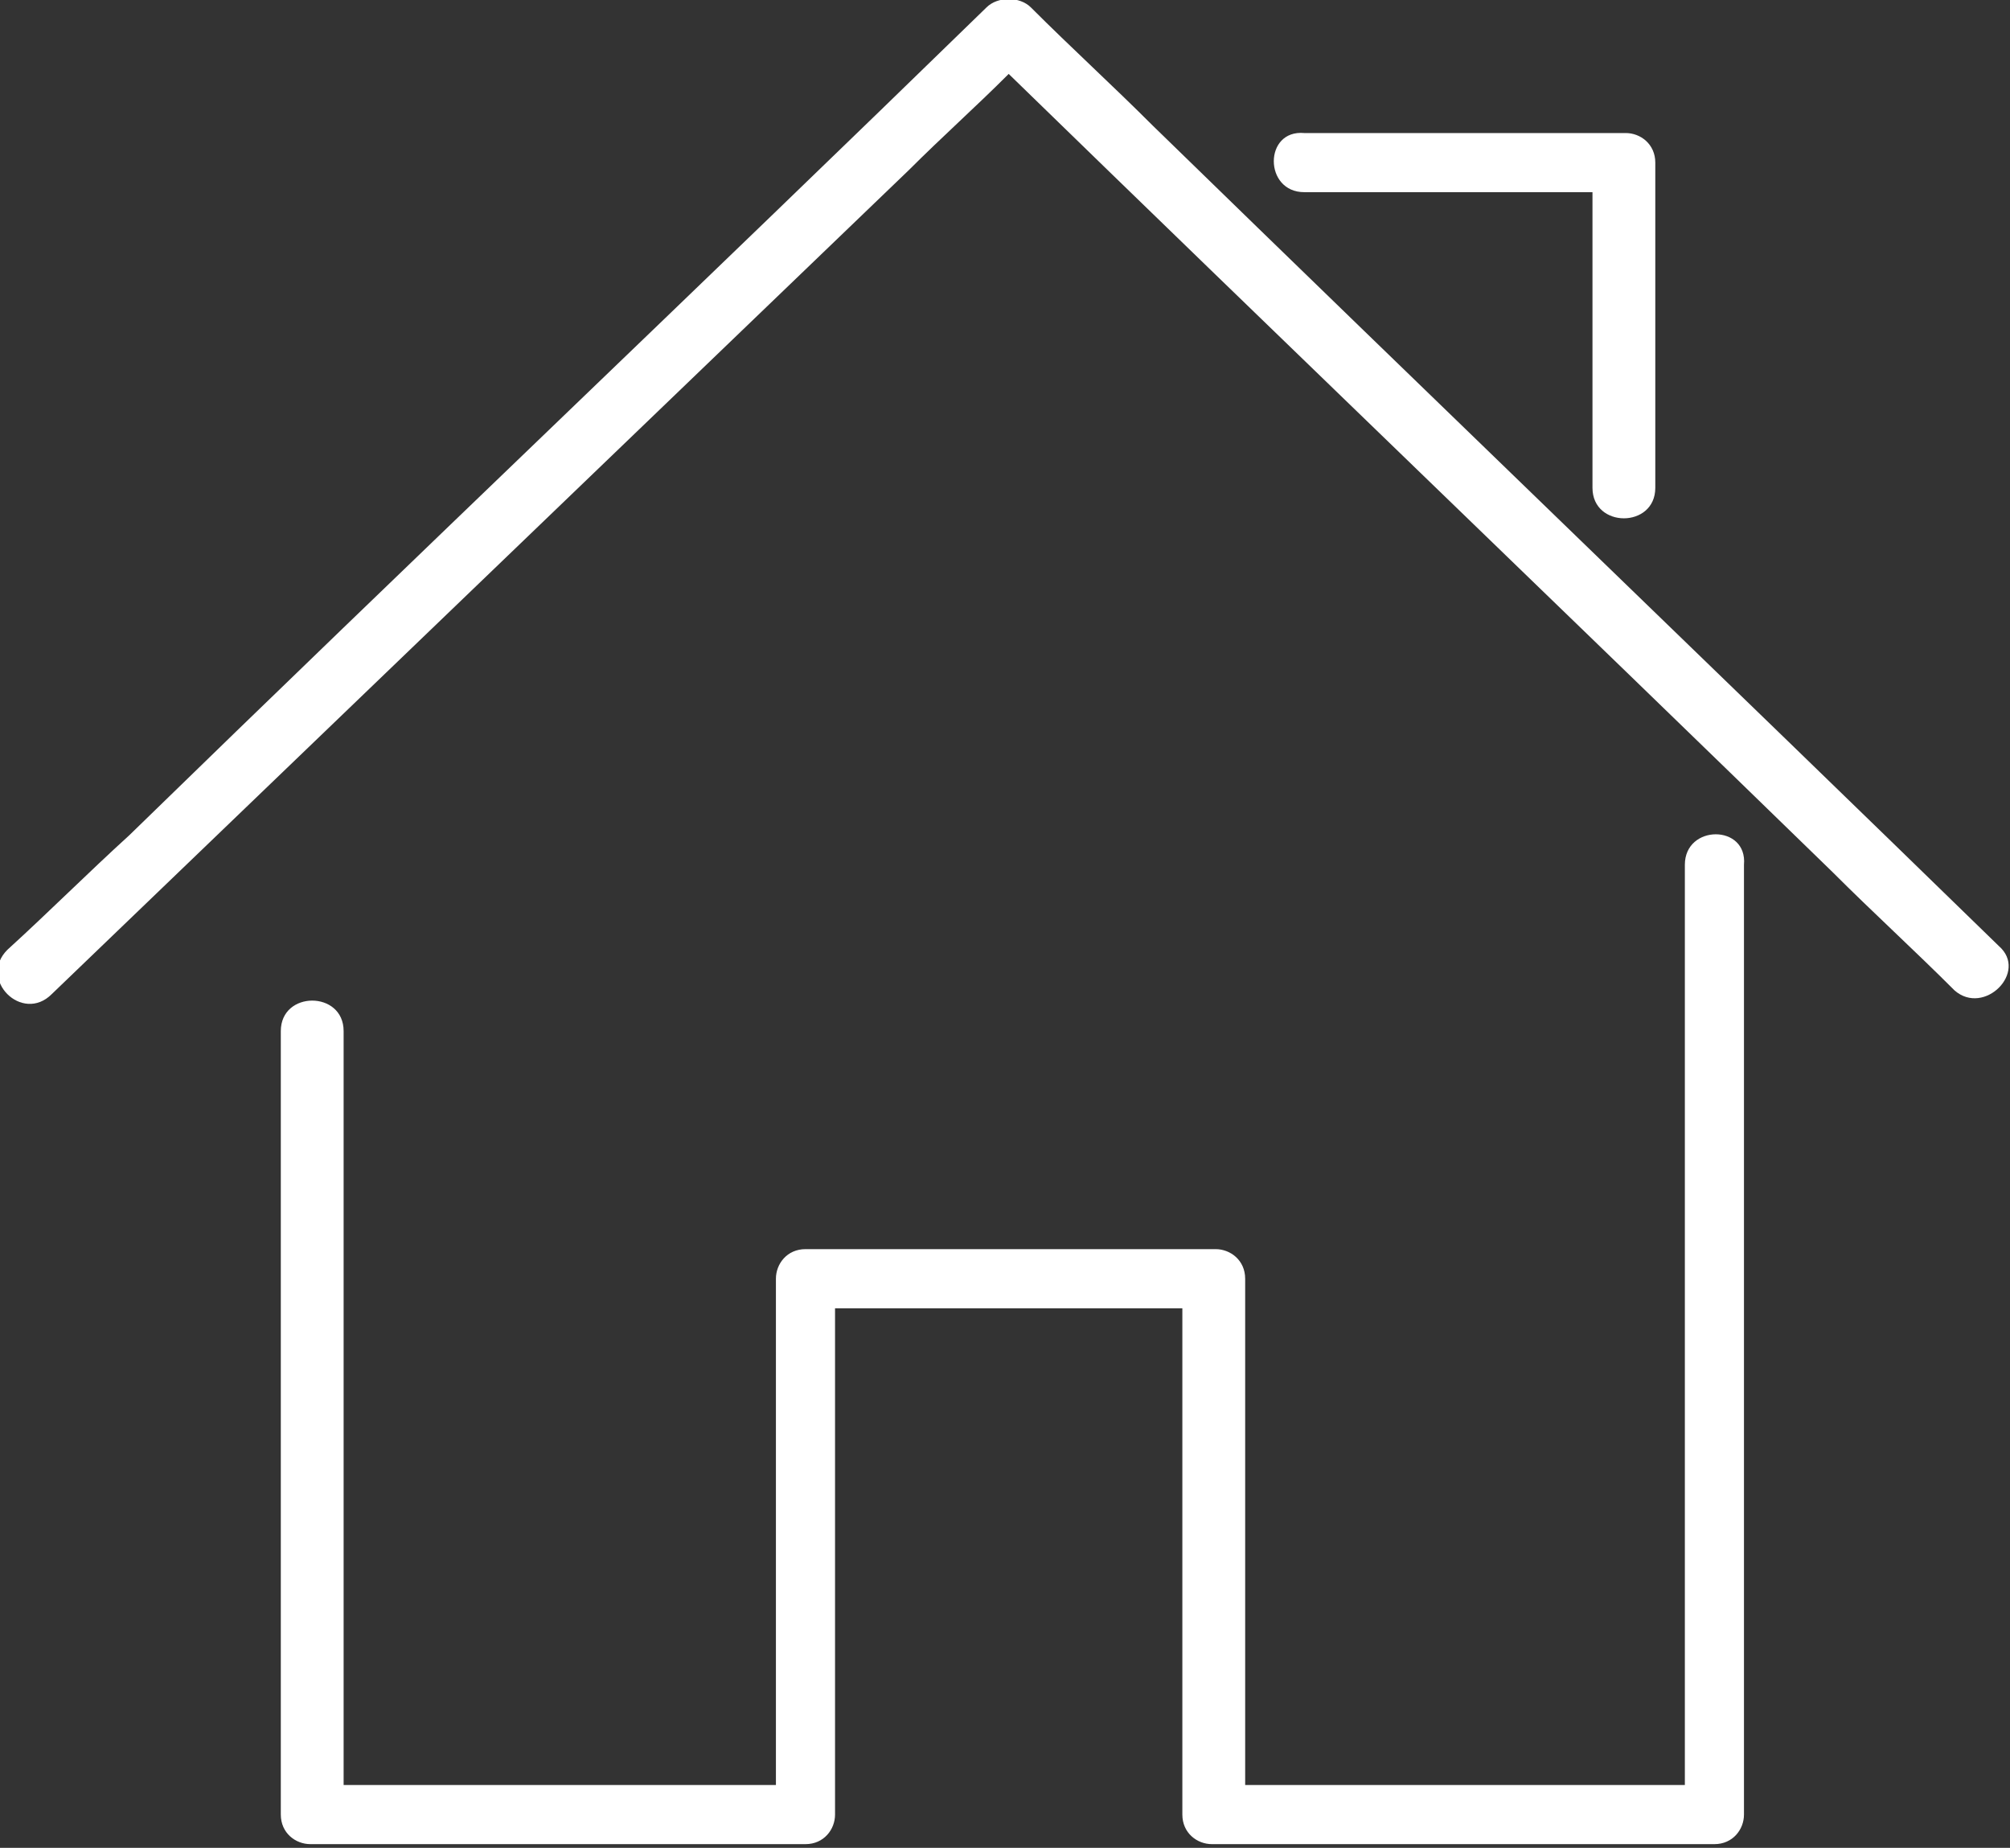 <?xml version="1.0" encoding="utf-8"?>
<!-- Generator: Adobe Illustrator 27.6.1, SVG Export Plug-In . SVG Version: 6.00 Build 0)  -->
<svg version="1.1" id="Ebene_1" xmlns="http://www.w3.org/2000/svg" xmlns:xlink="http://www.w3.org/1999/xlink" x="0px" y="0px"
	 viewBox="0 0 54.4 50" style="enable-background:new 0 0 54.4 50;" xml:space="preserve">
<rect x="0" y="0" width="54.4" height="50" fill="#333333" stroke="none"/>
<style type="text/css">
	.st0{fill:#FFFFFF;}
</style>
<g>
	<path class="st0" d="M54.1,25.6c-7.6-7.4-15.3-14.8-22.9-22.2c-1.1-1.1-2.2-2.1-3.3-3.2c-0.3-0.3-0.9-0.3-1.2,0
		C19,7.7,11.2,15.1,3.5,22.6c-1.1,1-2.2,2.1-3.3,3.1c-0.8,0.8,0.4,2,1.2,1.2C9.2,19.4,16.9,12,24.6,4.6c0.9-0.9,1.8-1.7,2.7-2.6
		c7.4,7.2,14.9,14.4,22.3,21.6c1.1,1.1,2.2,2.1,3.3,3.2C53.7,27.5,54.9,26.3,54.1,25.6z"/>
	<path class="st0" d="M45.6,23.4c0,7.5,0,15,0,22.5c0,0.8,0,1.6,0,2.4c-4,0-7.9,0-11.9,0c0-4.6,0-9.1,0-13.7c0-0.5-0.4-0.8-0.8-0.8
		c-3.7,0-7.4,0-11.1,0c-0.5,0-0.8,0.4-0.8,0.8c0,4.6,0,9.1,0,13.7c-3.9,0-7.8,0-11.7,0c0-5.9,0-11.8,0-17.7c0-0.9,0-1.8,0-2.7
		c0-1.1-1.7-1.1-1.7,0c0,6.2,0,12.3,0,18.5c0,0.9,0,1.8,0,2.7c0,0.5,0.4,0.8,0.8,0.8c4.5,0,8.9,0,13.4,0c0.5,0,0.8-0.4,0.8-0.8
		c0-4.6,0-9.1,0-13.7c3.1,0,6.3,0,9.4,0c0,4.6,0,9.1,0,13.7c0,0.5,0.4,0.8,0.8,0.8c4.5,0,9.1,0,13.6,0c0.5,0,0.8-0.4,0.8-0.8
		c0-7.5,0-15,0-22.5c0-1.1,0-2.2,0-3.2C47.3,22.3,45.6,22.3,45.6,23.4z"/>
	<path class="st0" d="M35.3,5.2c2.5,0,5.1,0,7.6,0c0.1,0,0.2,0,0.2,0c0,2.3,0,4.6,0,6.9c0,0.4,0,0.7,0,1.1c0,1.1,1.7,1.1,1.7,0
		c0-2.6,0-5.1,0-7.7c0-0.4,0-0.7,0-1.1c0-0.5-0.4-0.8-0.8-0.8c-2.5,0-5.1,0-7.6,0c-0.4,0-0.7,0-1.1,0C34.2,3.5,34.2,5.2,35.3,5.2z"
		/>
</g>
</svg>
